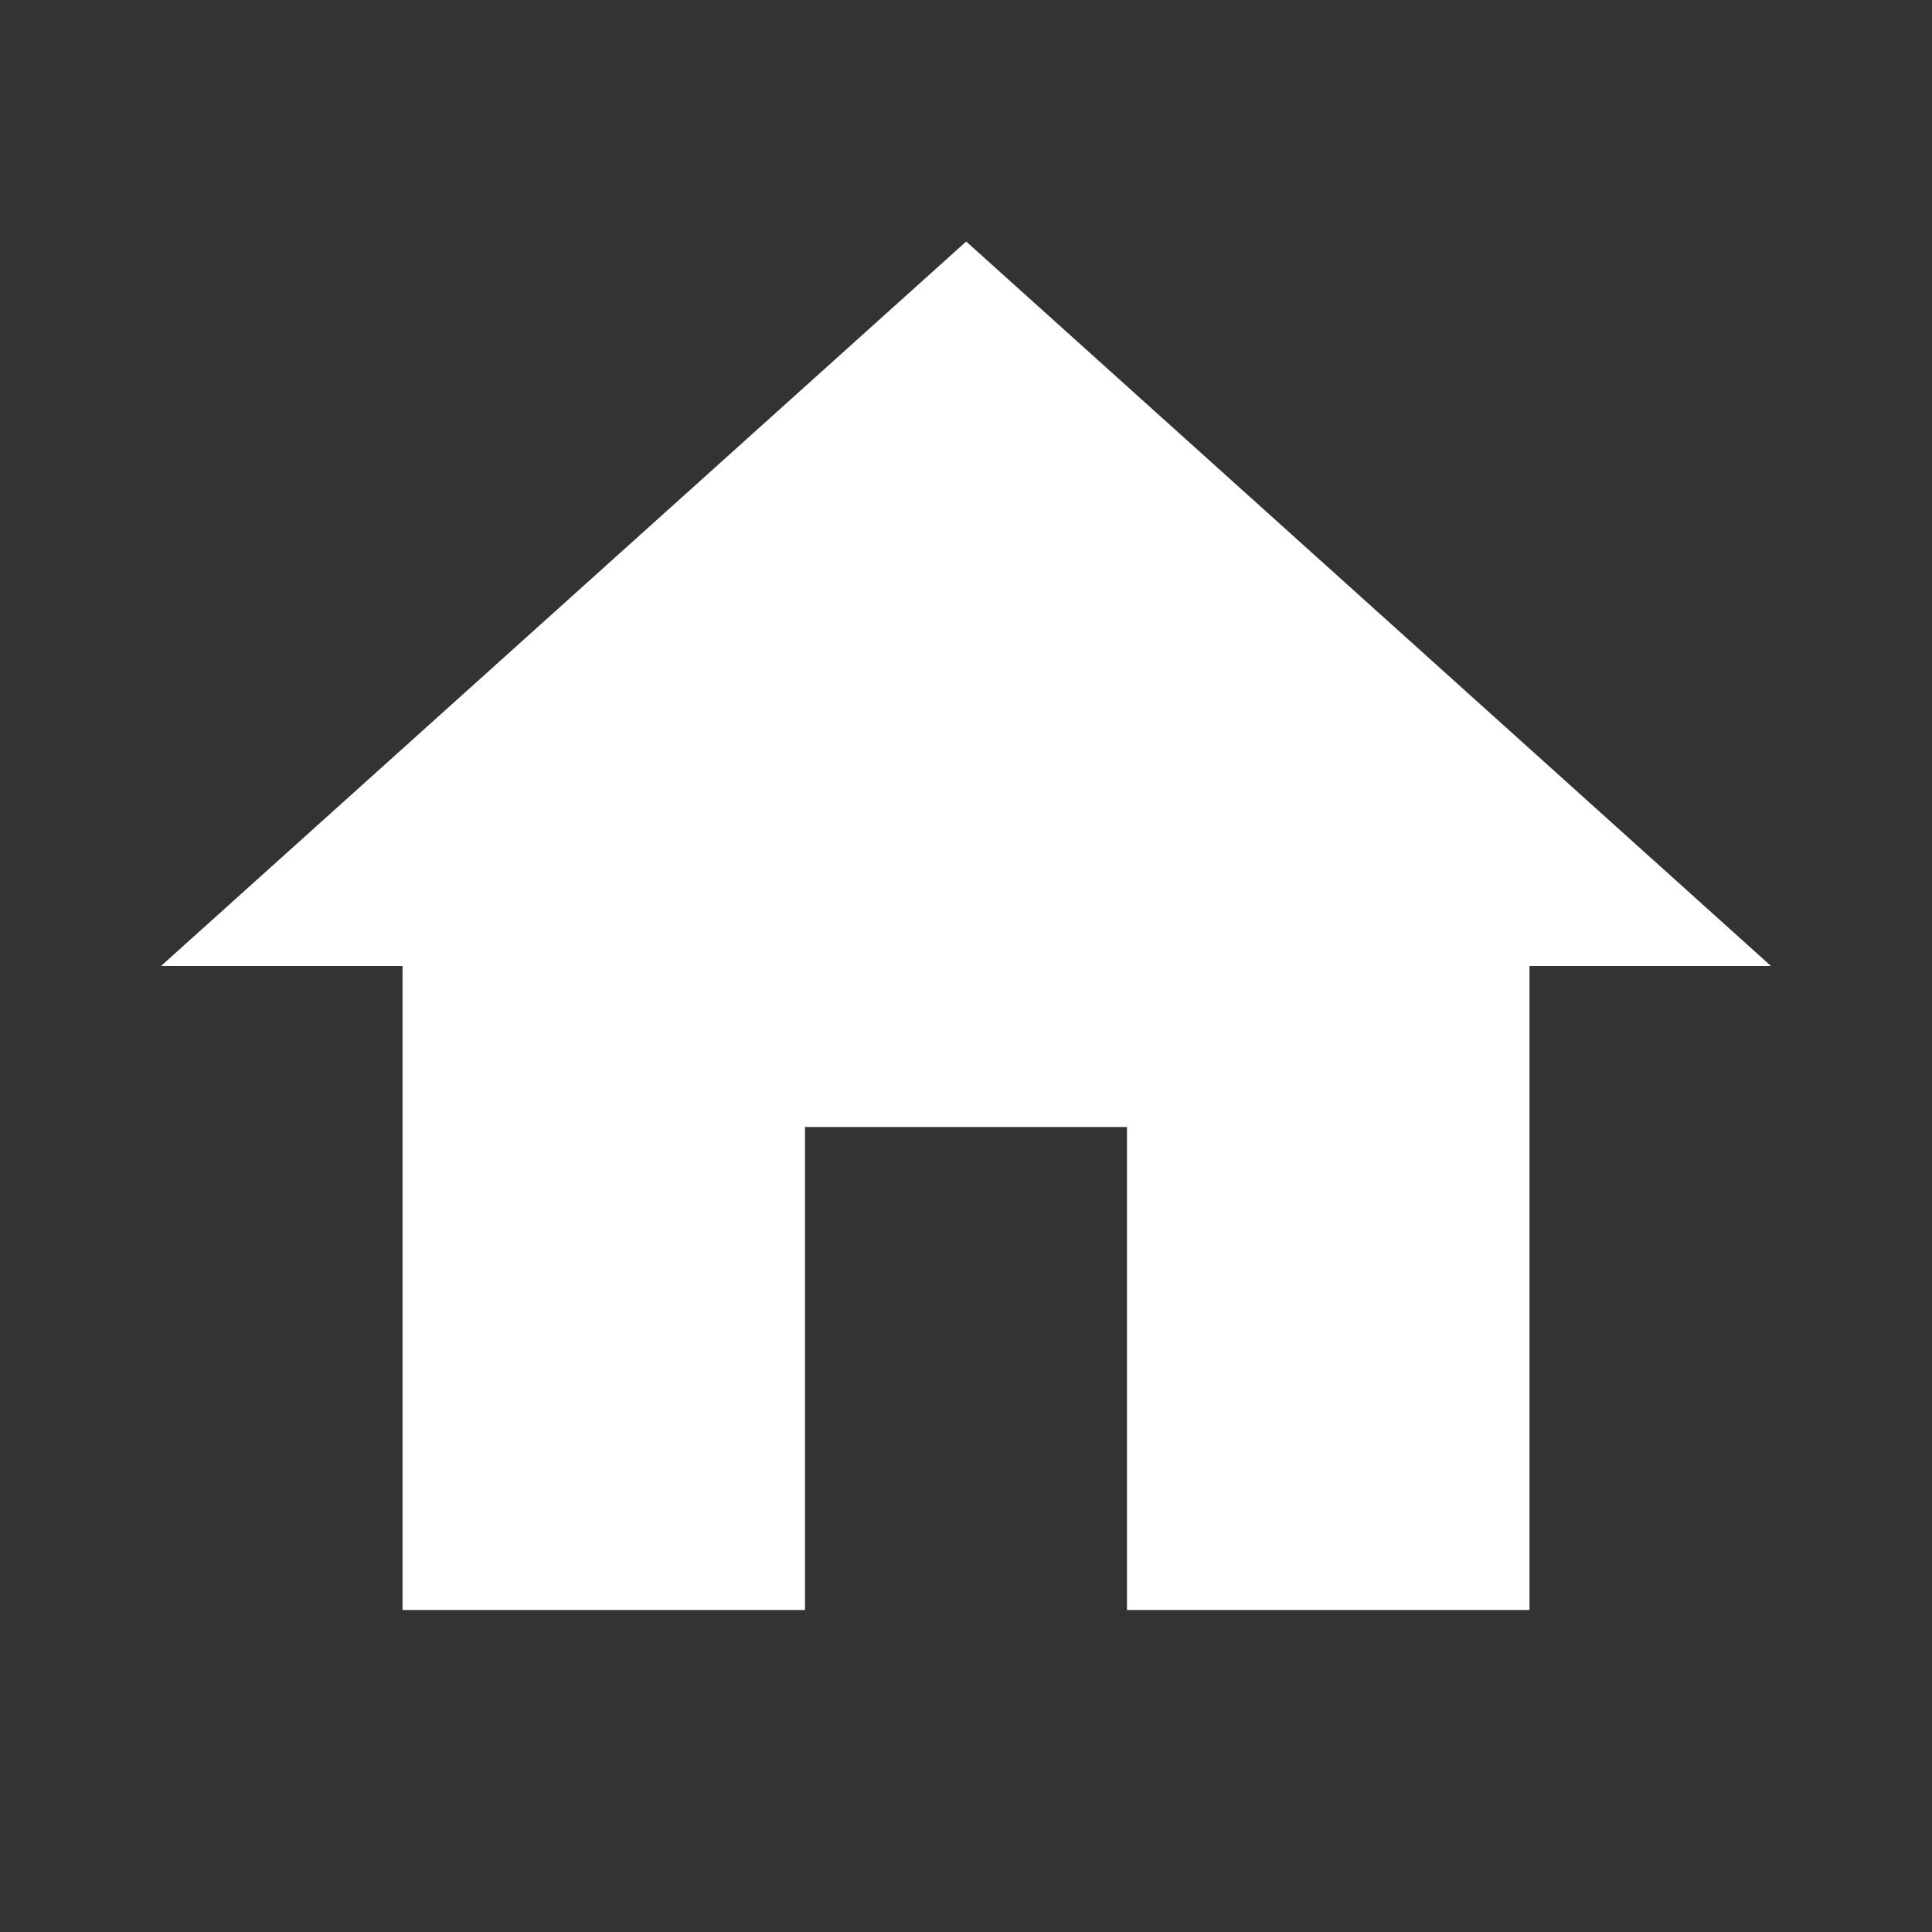 <svg id="home_black_24dp" xmlns="http://www.w3.org/2000/svg" width="44.869" height="44.869" viewBox="0 0 44.869 44.869">
  <rect x="0" y="0" width="44.869" height="44.869" fill="#333333" stroke="none"/>
  <path id="Path_1556" data-name="Path 1556" d="M0,0H44.869V44.869H0Z" fill="none"/>
  <path id="Path_1557" data-name="Path 1557" d="M16.956,34.782V23.565h7.478V34.782h9.348V19.826h5.609L20.7,3,2,19.826H7.609V34.782Z" transform="translate(1.739 2.609)" fill="#fff"/>
</svg>
